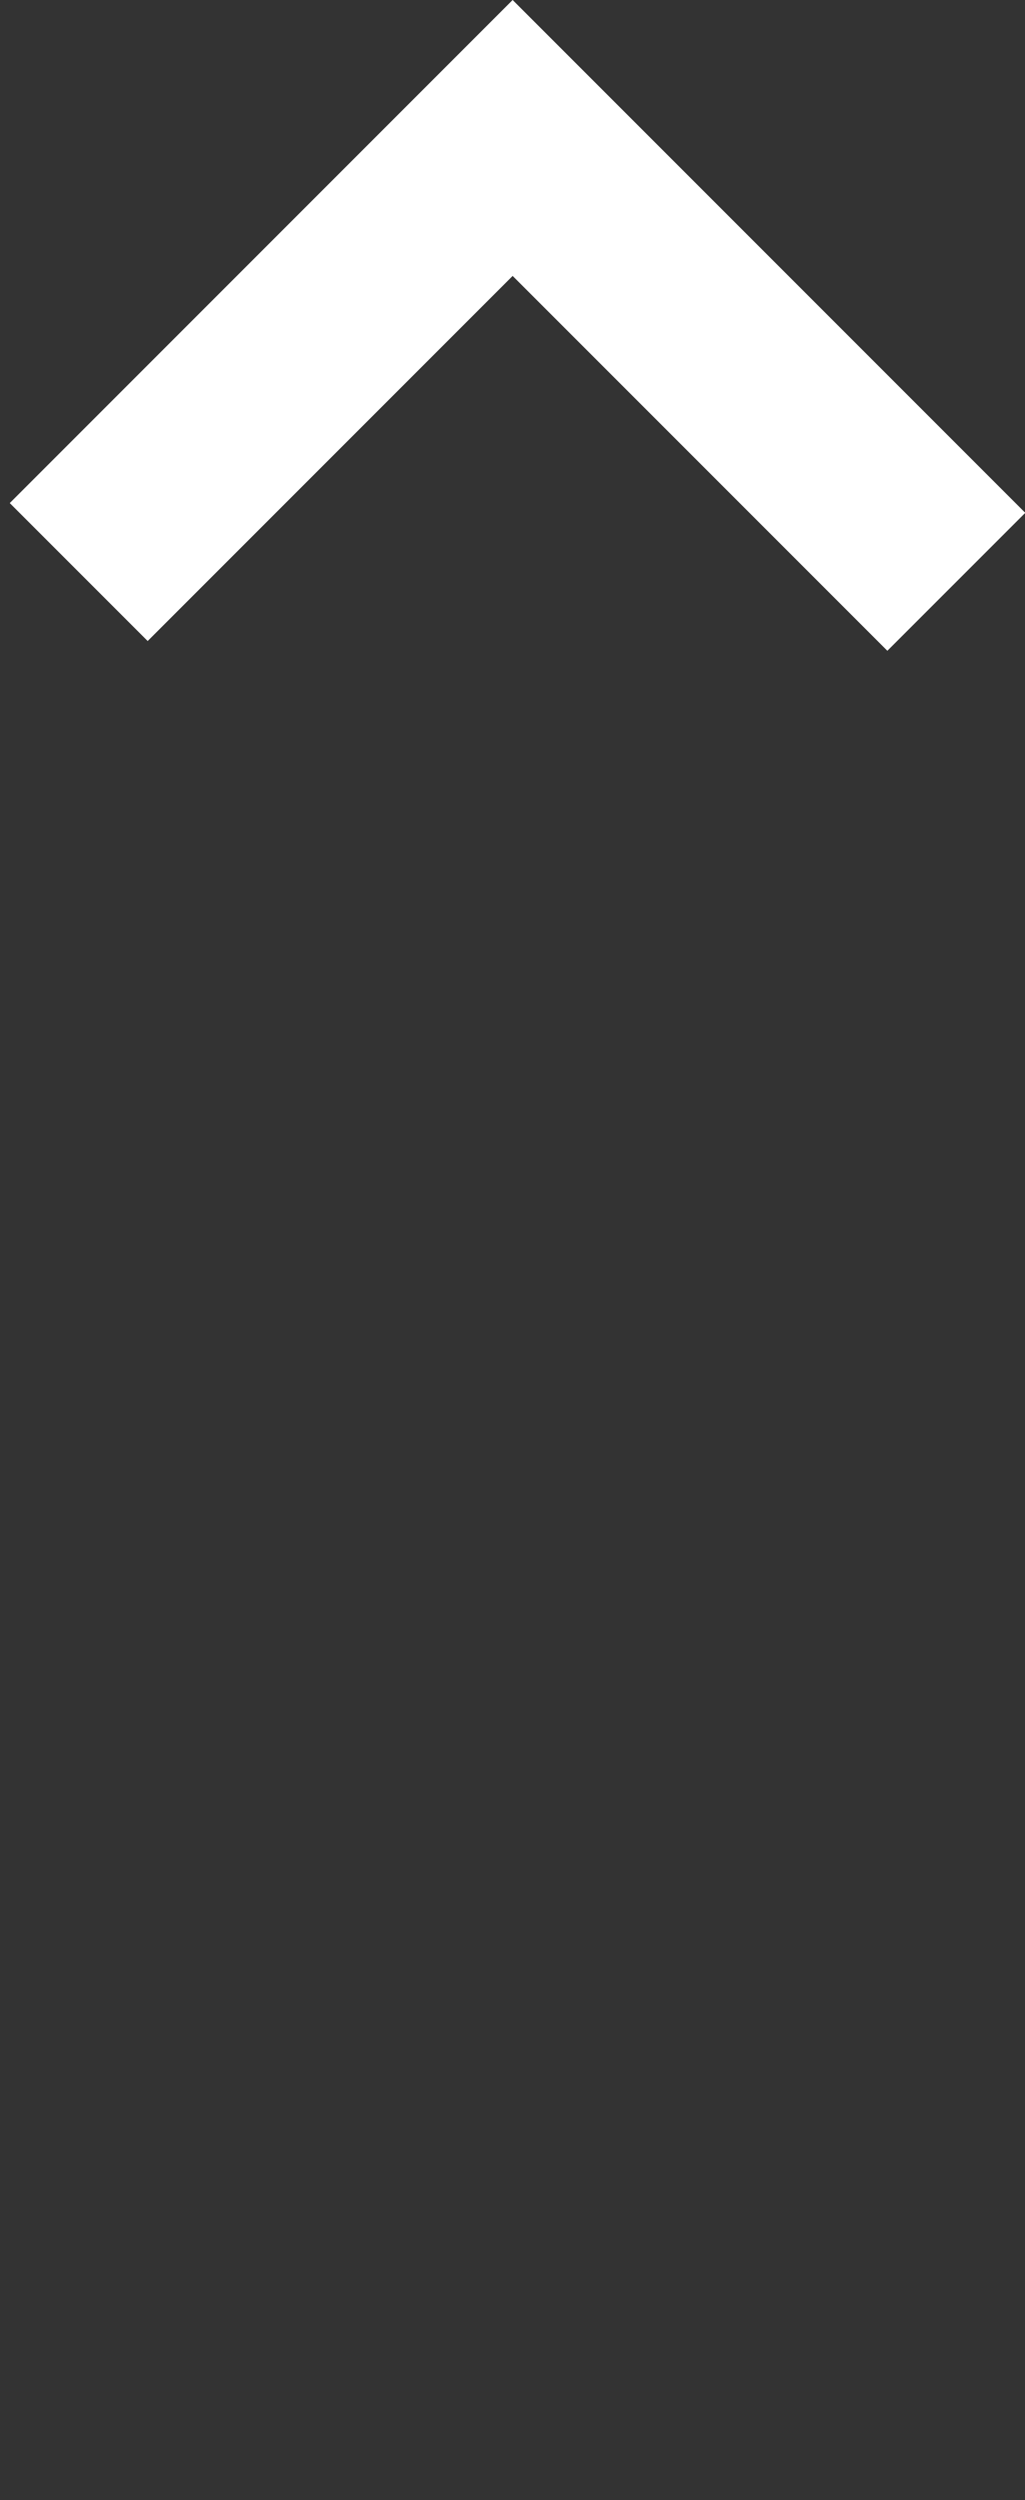 <?xml version="1.0" encoding="UTF-8"?> <svg xmlns="http://www.w3.org/2000/svg" width="210" height="512" viewBox="0 0 210 512" fill="none"><rect x="0" y="0" width="210" height="512" fill="#333333" stroke="none"/> <g clip-path="url(#clip0)"> <path d="M105.028 0L210.054 105.025L181.8 133.278L105.028 56.505L30.254 131.28L2 103.028L105.028 0Z" fill="white"></path> </g> <defs> <clipPath id="clip0"> <rect width="210" height="512" fill="white"></rect> </clipPath> </defs> </svg> 